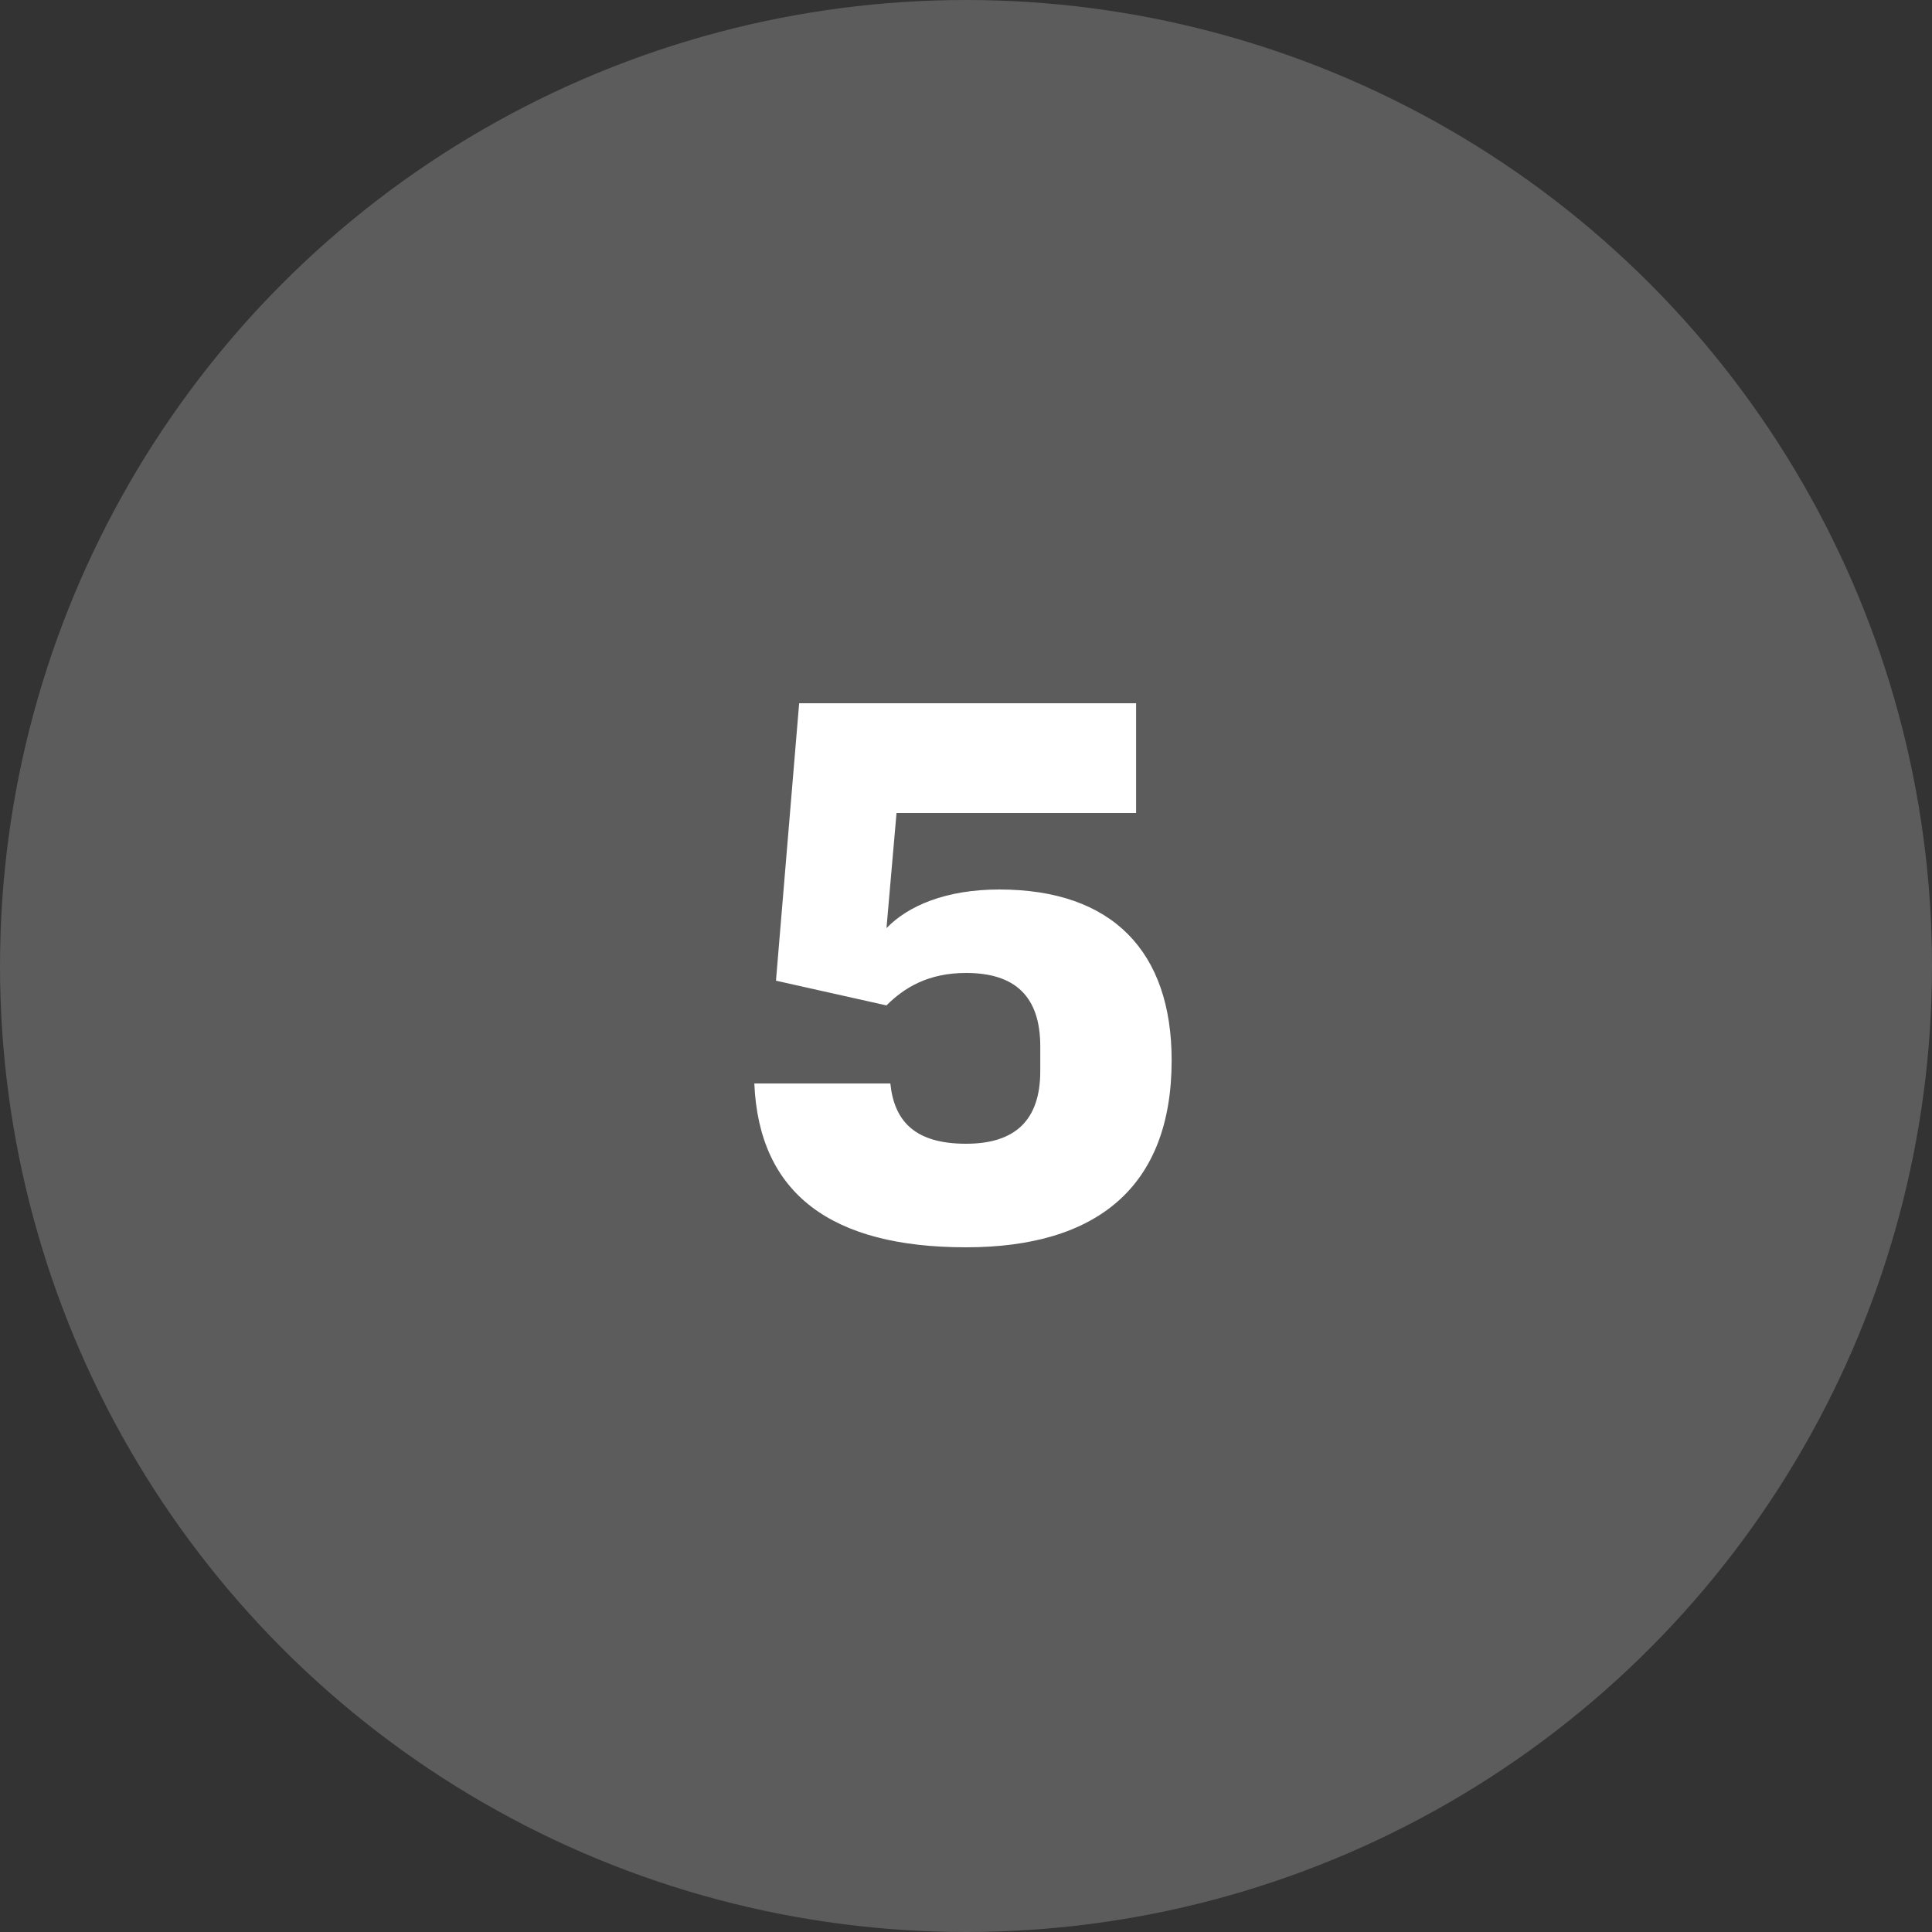 <?xml version="1.0" encoding="UTF-8"?> <svg xmlns="http://www.w3.org/2000/svg" width="25" height="25" viewBox="0 0 25 25" fill="none"><rect x="0" y="0" width="25" height="25" fill="#333333" stroke="none"/><circle opacity="0.2" cx="12.5" cy="12.5" r="12.5" fill="white"></circle><path d="M9.761 14.02H11.521C11.571 14.51 11.841 14.8 12.501 14.8C13.131 14.8 13.461 14.5 13.461 13.86V13.54C13.461 12.89 13.131 12.59 12.501 12.59C12.011 12.59 11.701 12.78 11.471 13.01L10.041 12.69L10.341 9.1H14.701V10.52H11.601L11.471 12.01C11.751 11.72 12.241 11.51 12.931 11.51C14.401 11.51 15.161 12.32 15.161 13.72C15.161 15.36 14.191 16.14 12.501 16.14C10.761 16.14 9.821 15.45 9.761 14.02Z" fill="white"></path></svg> 